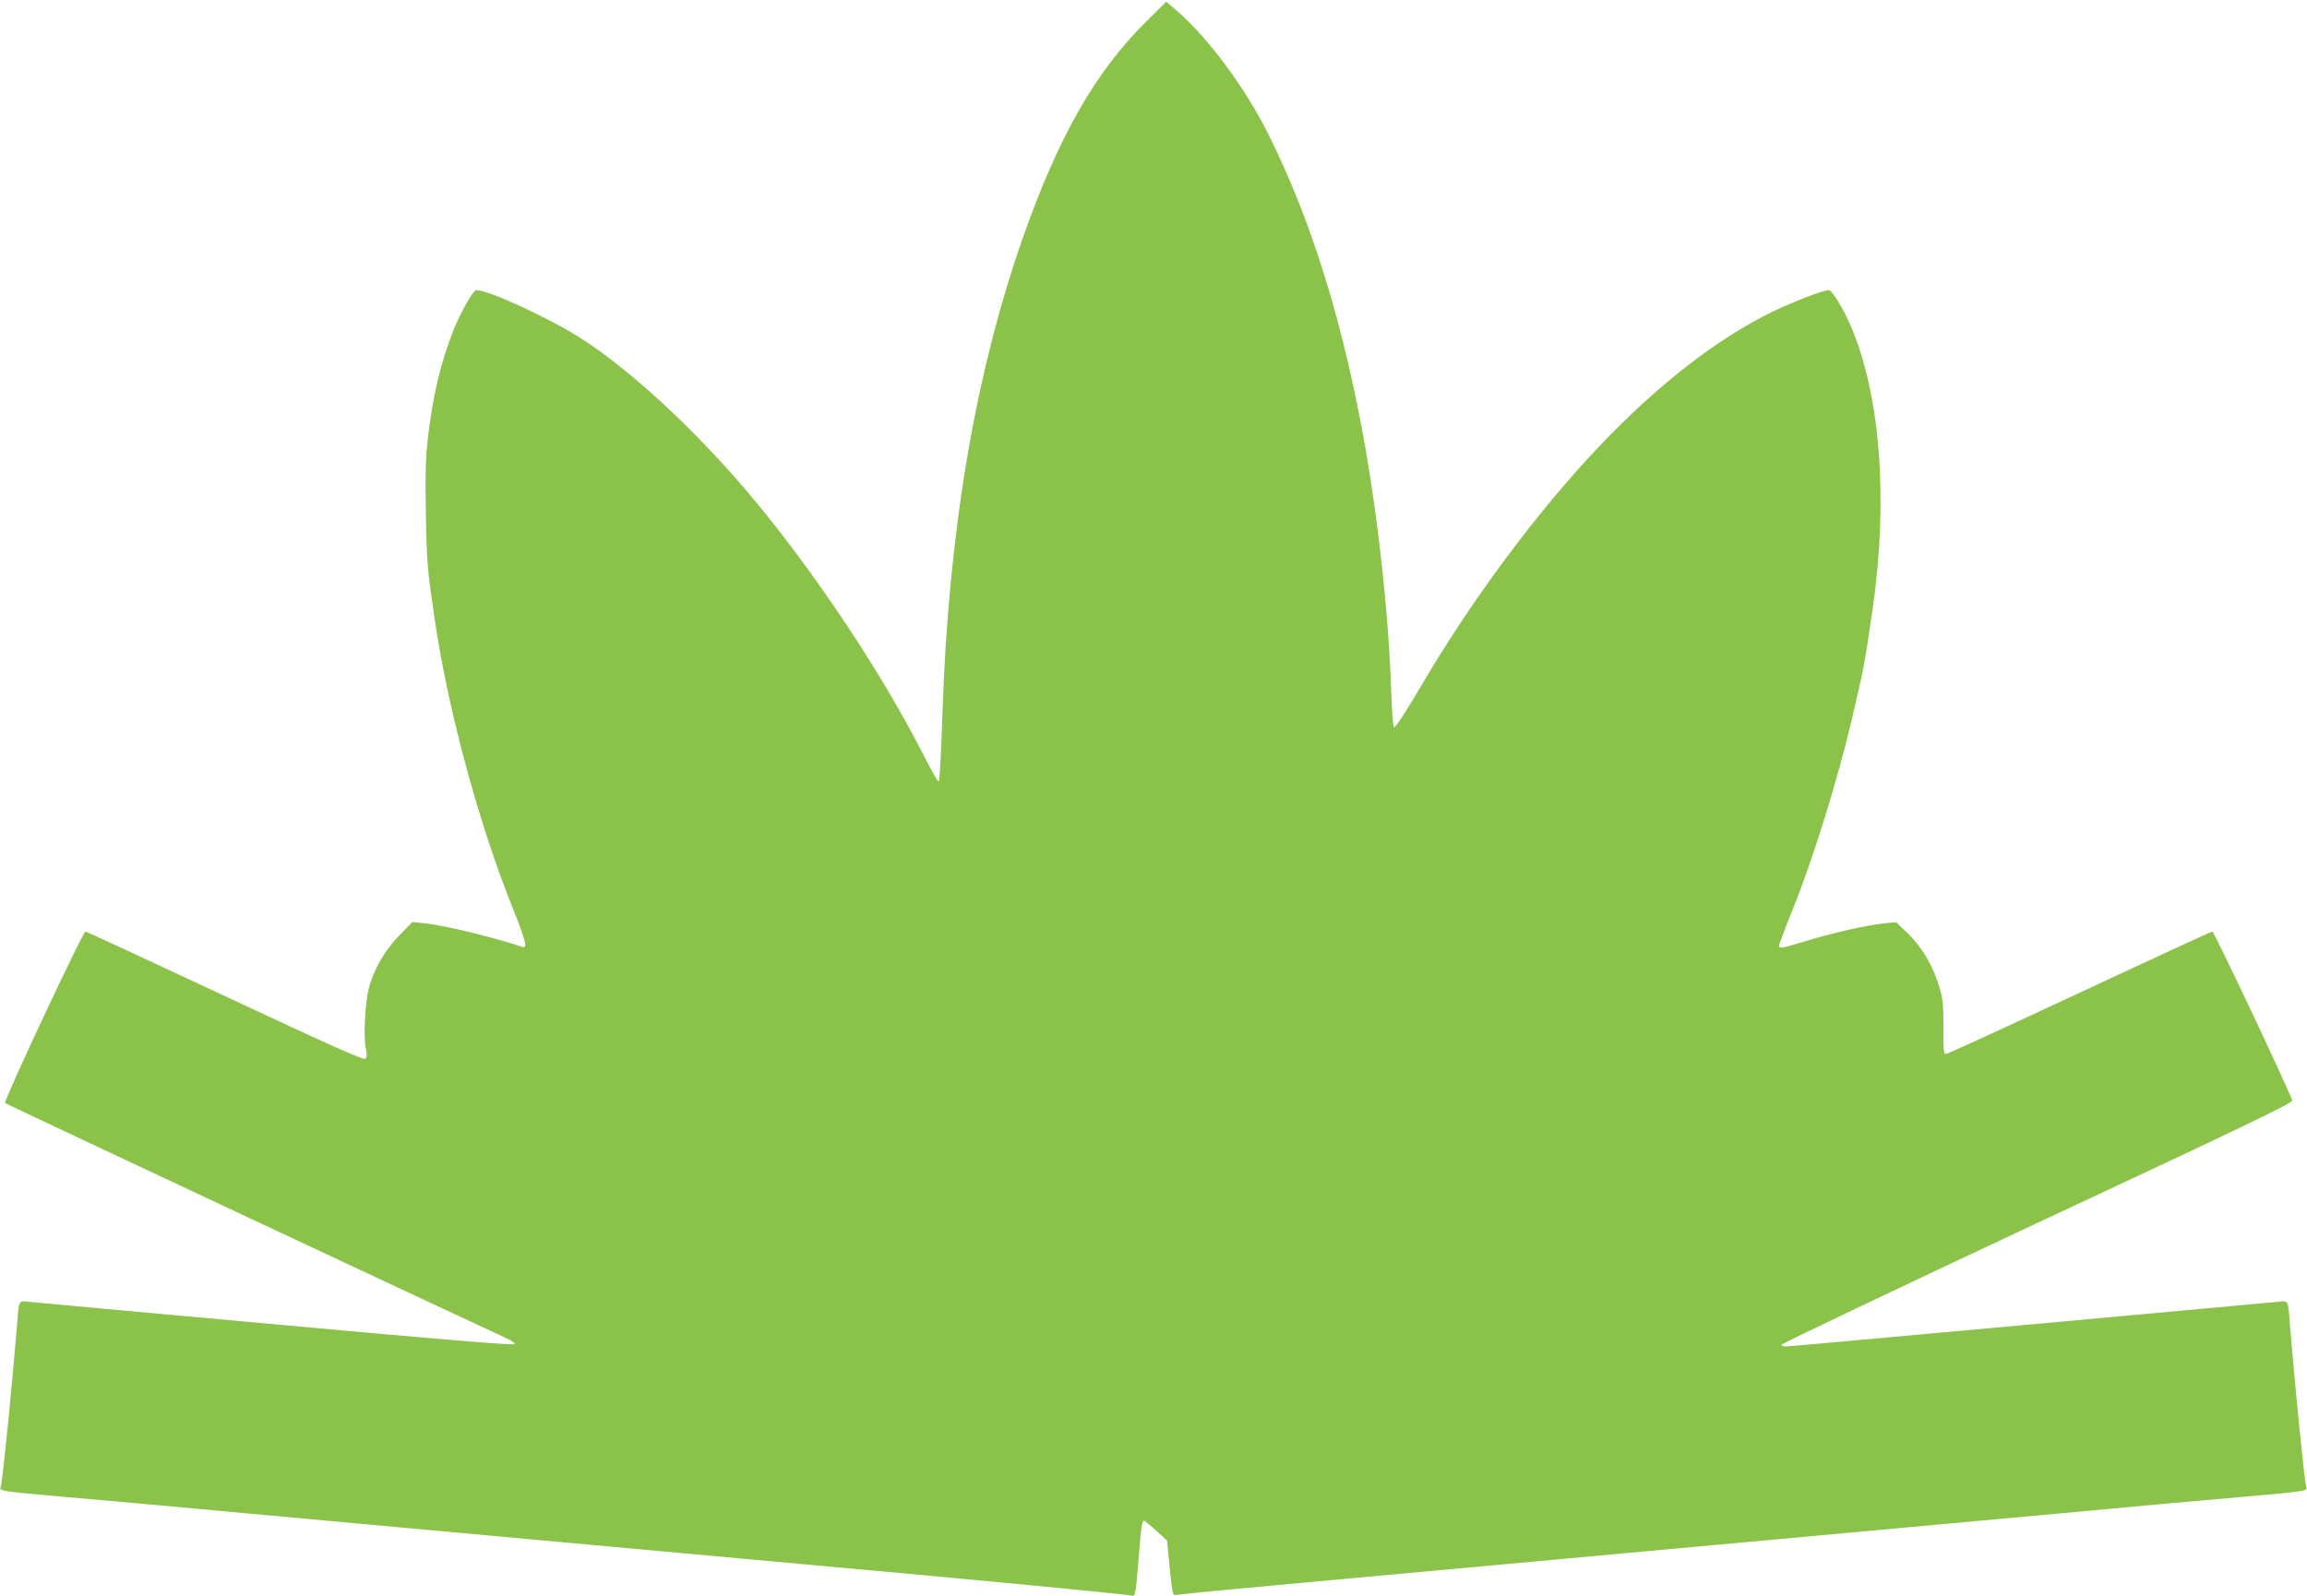 <?xml version="1.0" standalone="no"?>
<!DOCTYPE svg PUBLIC "-//W3C//DTD SVG 20010904//EN"
 "http://www.w3.org/TR/2001/REC-SVG-20010904/DTD/svg10.dtd">
<svg version="1.0" xmlns="http://www.w3.org/2000/svg"
 width="1280pt" height="886pt" viewBox="0 0 1280 886"
 preserveAspectRatio="xMidYMid meet">
<g transform="translate(0,886) scale(0.1,-0.1)"
fill="#8bc34a" stroke="none">
<path d="M6357 8738 c-281 -279 -486 -639 -683 -1201 -264 -754 -412 -1631
-445 -2635 -8 -250 -16 -381 -22 -379 -6 2 -42 66 -81 143 -221 436 -572 968
-912 1384 -307 376 -686 734 -979 925 -175 114 -522 275 -593 275 -16 0 -86
-123 -123 -215 -74 -187 -117 -365 -145 -607 -13 -115 -15 -198 -11 -428 5
-265 9 -305 47 -565 74 -511 248 -1154 440 -1628 67 -168 78 -213 48 -202
-161 54 -430 119 -541 131 l-69 7 -73 -75 c-80 -82 -142 -189 -169 -294 -20
-78 -30 -266 -17 -329 7 -37 7 -53 -2 -61 -9 -9 -205 79 -777 347 -421 197
-770 359 -776 359 -14 0 -456 -942 -446 -952 6 -6 2578 -1212 2771 -1300 42
-19 61 -32 55 -38 -7 -7 -467 31 -1325 110 -723 65 -1337 122 -1366 125 -60 7
-58 11 -67 -110 -29 -357 -81 -878 -91 -912 -9 -29 -21 -27 335 -59 380 -33
385 -34 1040 -94 305 -28 600 -55 655 -60 55 -5 399 -37 765 -70 1291 -118
2186 -200 2300 -210 537 -49 1159 -110 1176 -115 24 -8 25 -2 44 235 11 147
17 180 28 180 4 -1 34 -25 67 -55 l60 -55 15 -152 c14 -142 17 -153 35 -150
87 11 288 30 855 82 360 33 950 87 1310 120 874 80 1951 179 2075 190 55 5
350 32 655 60 655 60 660 61 1040 94 356 32 344 30 335 59 -10 34 -62 555 -91
912 -9 121 -7 117 -67 110 -49 -5 -2644 -242 -2716 -247 -19 -2 -36 2 -38 8
-2 5 636 309 1417 675 1133 529 1420 667 1418 681 -6 33 -433 938 -443 938 -6
0 -338 -153 -738 -340 -400 -187 -734 -340 -741 -340 -12 0 -14 27 -13 148 0
126 -3 158 -22 222 -36 120 -96 222 -173 297 l-68 65 -68 -7 c-92 -9 -266 -48
-424 -95 -141 -43 -158 -46 -158 -29 0 6 35 99 79 208 114 284 247 715 325
1046 69 297 70 298 116 615 88 610 43 1191 -123 1575 -41 95 -103 195 -120
195 -32 0 -202 -66 -315 -121 -309 -152 -631 -402 -953 -740 -341 -357 -709
-850 -989 -1327 -78 -134 -148 -241 -154 -239 -7 2 -13 75 -18 223 -13 389
-67 897 -142 1326 -120 687 -300 1267 -541 1748 -128 255 -332 530 -504 679
l-60 52 -114 -113z"/>
</g>
</svg>
